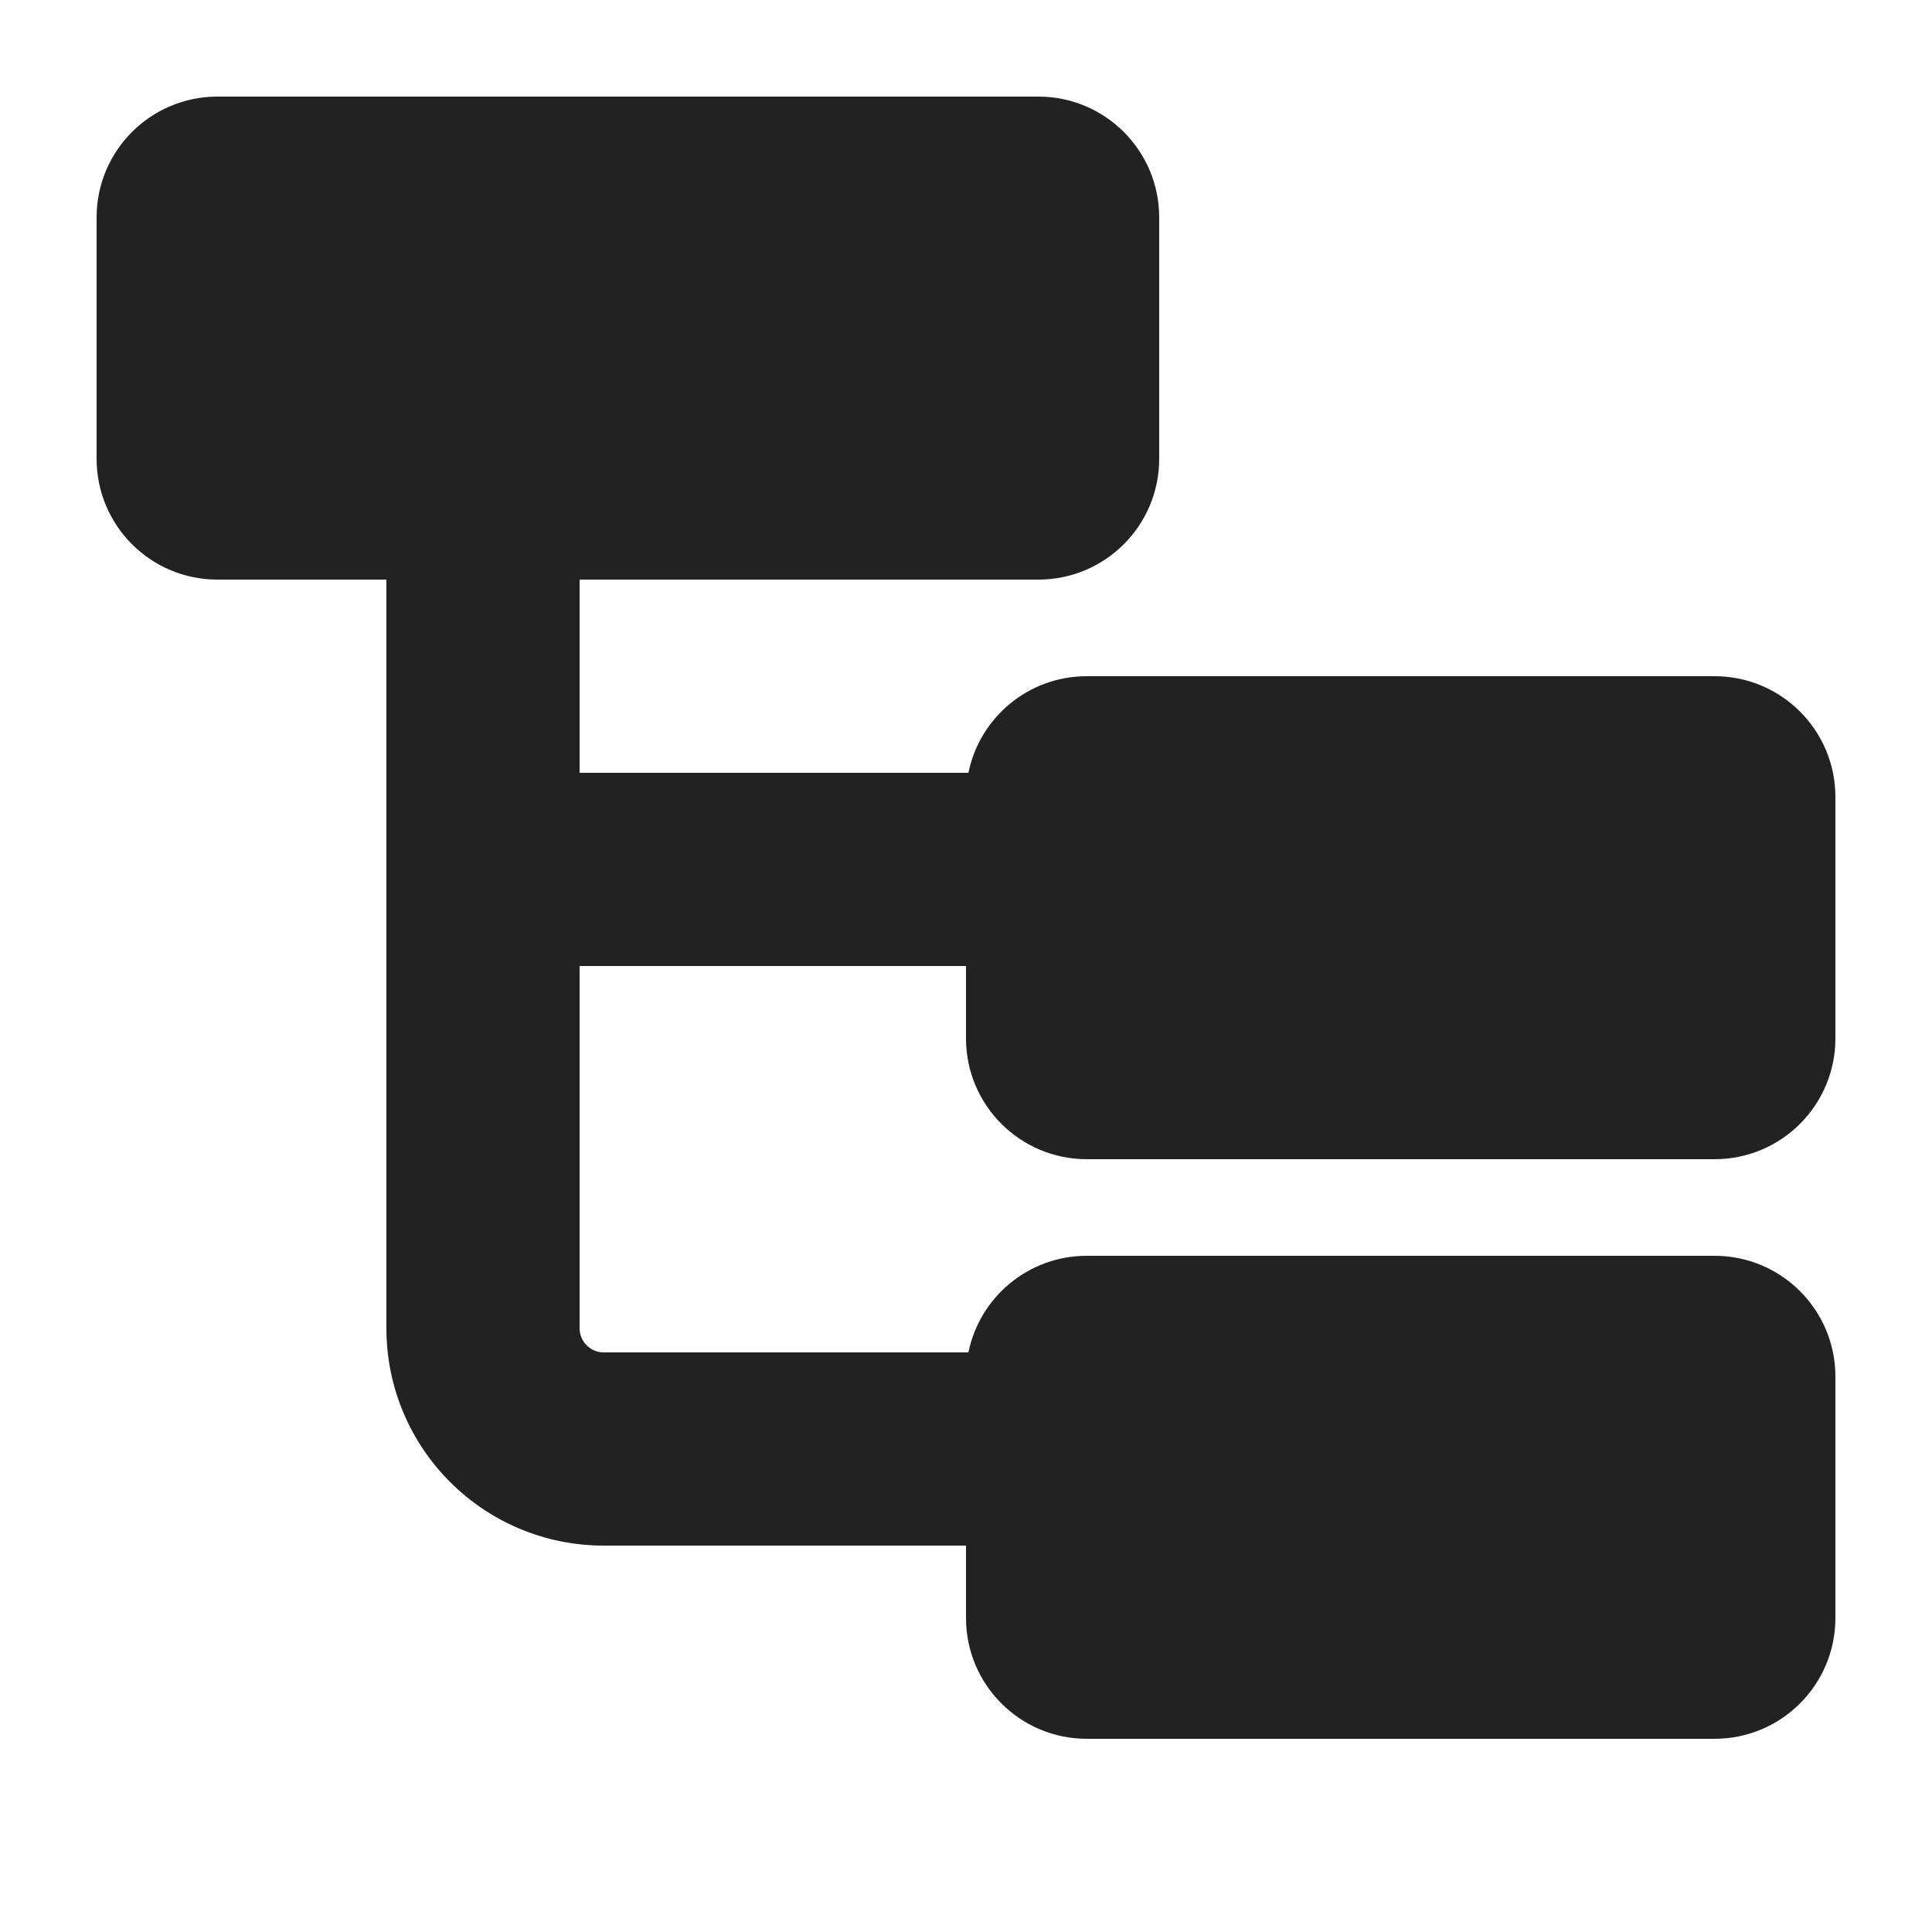 <svg width="20" height="20" viewBox="0 0 20 20" fill="none" xmlns="http://www.w3.org/2000/svg">
<path d="M1 2.25C1 1.56 1.56 1 2.25 1H10.75C11.44 1 12 1.56 12 2.25V4.75C12 5.44 11.44 6 10.75 6H6V8H10.025C10.141 7.429 10.645 7 11.25 7H17.75C18.44 7 19 7.56 19 8.25V10.75C19 11.44 18.44 12 17.75 12H11.25C10.56 12 10 11.44 10 10.75V10H6V13.75C6 13.888 6.112 14 6.25 14H10.025C10.141 13.429 10.645 13 11.25 13H17.75C18.44 13 19 13.56 19 14.25V16.75C19 17.44 18.44 18 17.75 18H11.25C10.56 18 10 17.44 10 16.75V16H6.25C5.007 16 4 14.993 4 13.75V6H2.25C1.56 6 1 5.44 1 4.75V2.25Z" fill="#222222"/>
</svg>
